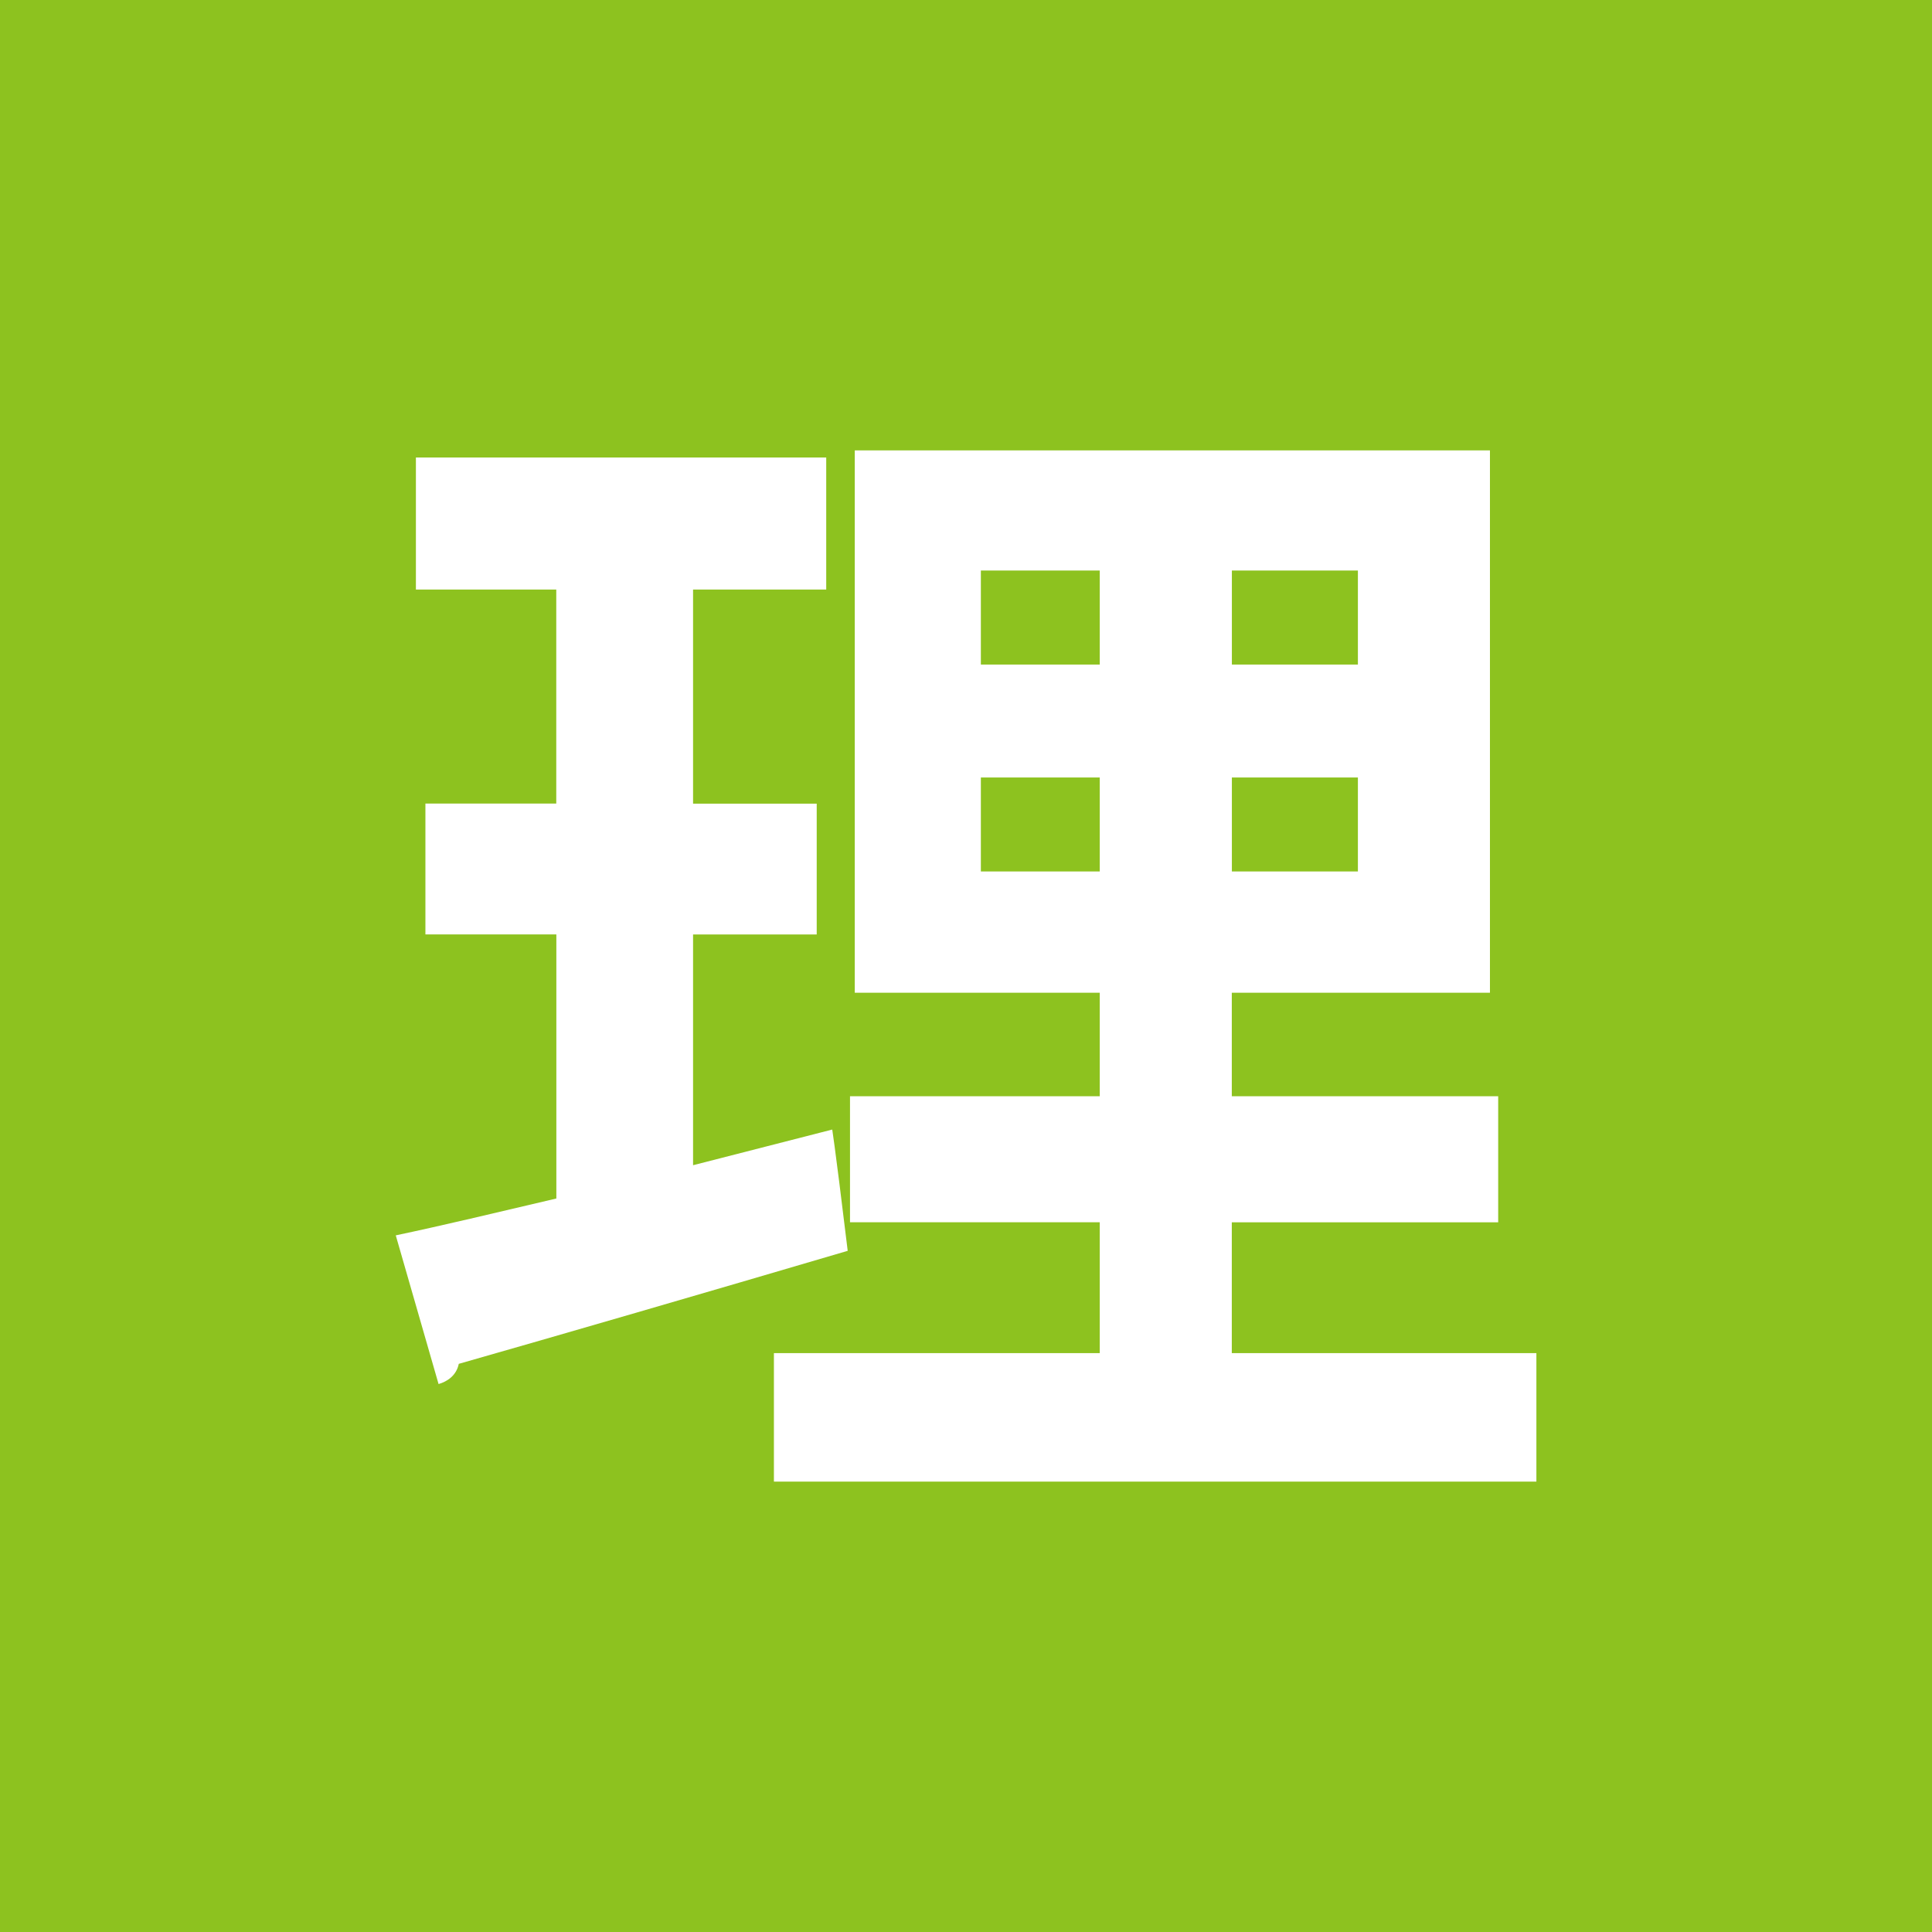<?xml version="1.0" encoding="utf-8"?>
<!-- Generator: Adobe Illustrator 23.0.3, SVG Export Plug-In . SVG Version: 6.00 Build 0)  -->
<svg version="1.1" id="レイヤー_1" xmlns="http://www.w3.org/2000/svg" xmlns:xlink="http://www.w3.org/1999/xlink" x="0px"
	 y="0px" width="26px" height="26px" viewBox="0 0 26 26" enable-background="new 0 0 26 26" xml:space="preserve">
<rect x="-1.5" y="-1.5" fill="#F7B52C" width="29" height="29"/>
<g>
	<g>
		<path fill="#FFFFFF" d="M20.547,6.453v1.521h-2.609c0.208,0.256,0.385,0.496,0.496,0.705l-0.992,0.448h1.249v6.323h-2.289v0.016
			l0.912,0.032c-0.016,0.16-0.144,0.256-0.432,0.32v0.544h3.521v1.537h-3.521v2.609h-2.001v-2.609h-3.298
			c-0.352,1.12-1.456,2.145-4.226,2.833c-0.24-0.417-0.784-1.057-1.217-1.409c1.905-0.352,2.834-0.88,3.281-1.424H5.837v-1.537
			h3.938v-0.913H7.741V9.126h1.537C9.118,8.79,8.895,8.358,8.654,7.974H8.302C7.854,8.55,7.373,9.094,6.894,9.51
			c-0.368-0.304-1.024-0.752-1.44-0.976C6.397,7.766,7.342,6.469,7.87,5.269l2.032,0.672c-0.063,0.112-0.208,0.176-0.4,0.16
			L9.311,6.453h3.569v1.28c0.64-0.704,1.2-1.601,1.536-2.465l2.065,0.608c-0.064,0.144-0.208,0.192-0.4,0.176l-0.192,0.4H20.547z
			 M16.802,10.871v-0.592H9.566v0.592H16.802z M16.802,12.568V11.96H9.566v0.608H16.802z M16.802,14.297v-0.625H9.566v0.625H16.802z
			 M13.408,9.126c-0.4-0.24-0.944-0.512-1.313-0.672c0.191-0.144,0.368-0.304,0.544-0.48h-2.033
			c0.177,0.288,0.337,0.561,0.417,0.784L9.982,9.126H13.408z M14.881,16.362v-0.913h-3.618v0.016l0.881,0.032
			c-0.017,0.144-0.128,0.256-0.416,0.304v0.561H14.881z M14.912,7.974c-0.319,0.416-0.672,0.816-1.04,1.152h2.801
			c-0.224-0.352-0.544-0.784-0.864-1.152H14.912z"/>
	</g>
</g>
<rect x="-1" y="-1" fill="#8DC21F" width="28" height="28"/>
<g>
	<g>
		<path fill="#FFFFFF" d="M9.327,15.681l1.873-0.48c0,0.016,0.016,0.048,0.208,1.632c-1.905,0.561-3.938,1.152-5.234,1.521
			c-0.032,0.16-0.16,0.24-0.272,0.272l-0.576-2.001c0.608-0.128,1.345-0.304,2.161-0.496v-3.554H5.725v-1.761h1.761V7.934H5.597
			V6.157h5.522v1.777H9.327v2.881h1.664v1.761H9.327V15.681z M16.578,18.21h4.098v1.729H10.415V18.21H14.8v-1.761h-3.361v-1.696
			H14.8V13.36h-3.297V6.061h8.548v7.299h-3.474v1.393h3.585v1.696h-3.585V18.21z M13.2,7.678v1.265H14.8V7.678H13.2z M13.2,11.728
			H14.8v-1.265H13.2V11.728z M18.274,8.942V7.678h-1.696v1.265H18.274z M18.274,11.728v-1.265h-1.696v1.265H18.274z"/>
	</g>
</g>
<g>
</g>
<g>
</g>
<g>
</g>
<g>
</g>
<g>
</g>
<g>
</g>
<g>
</g>
<g>
</g>
<g>
</g>
<g>
</g>
<g>
</g>
<g>
</g>
<g>
</g>
<g>
</g>
<g>
</g>
</svg>
